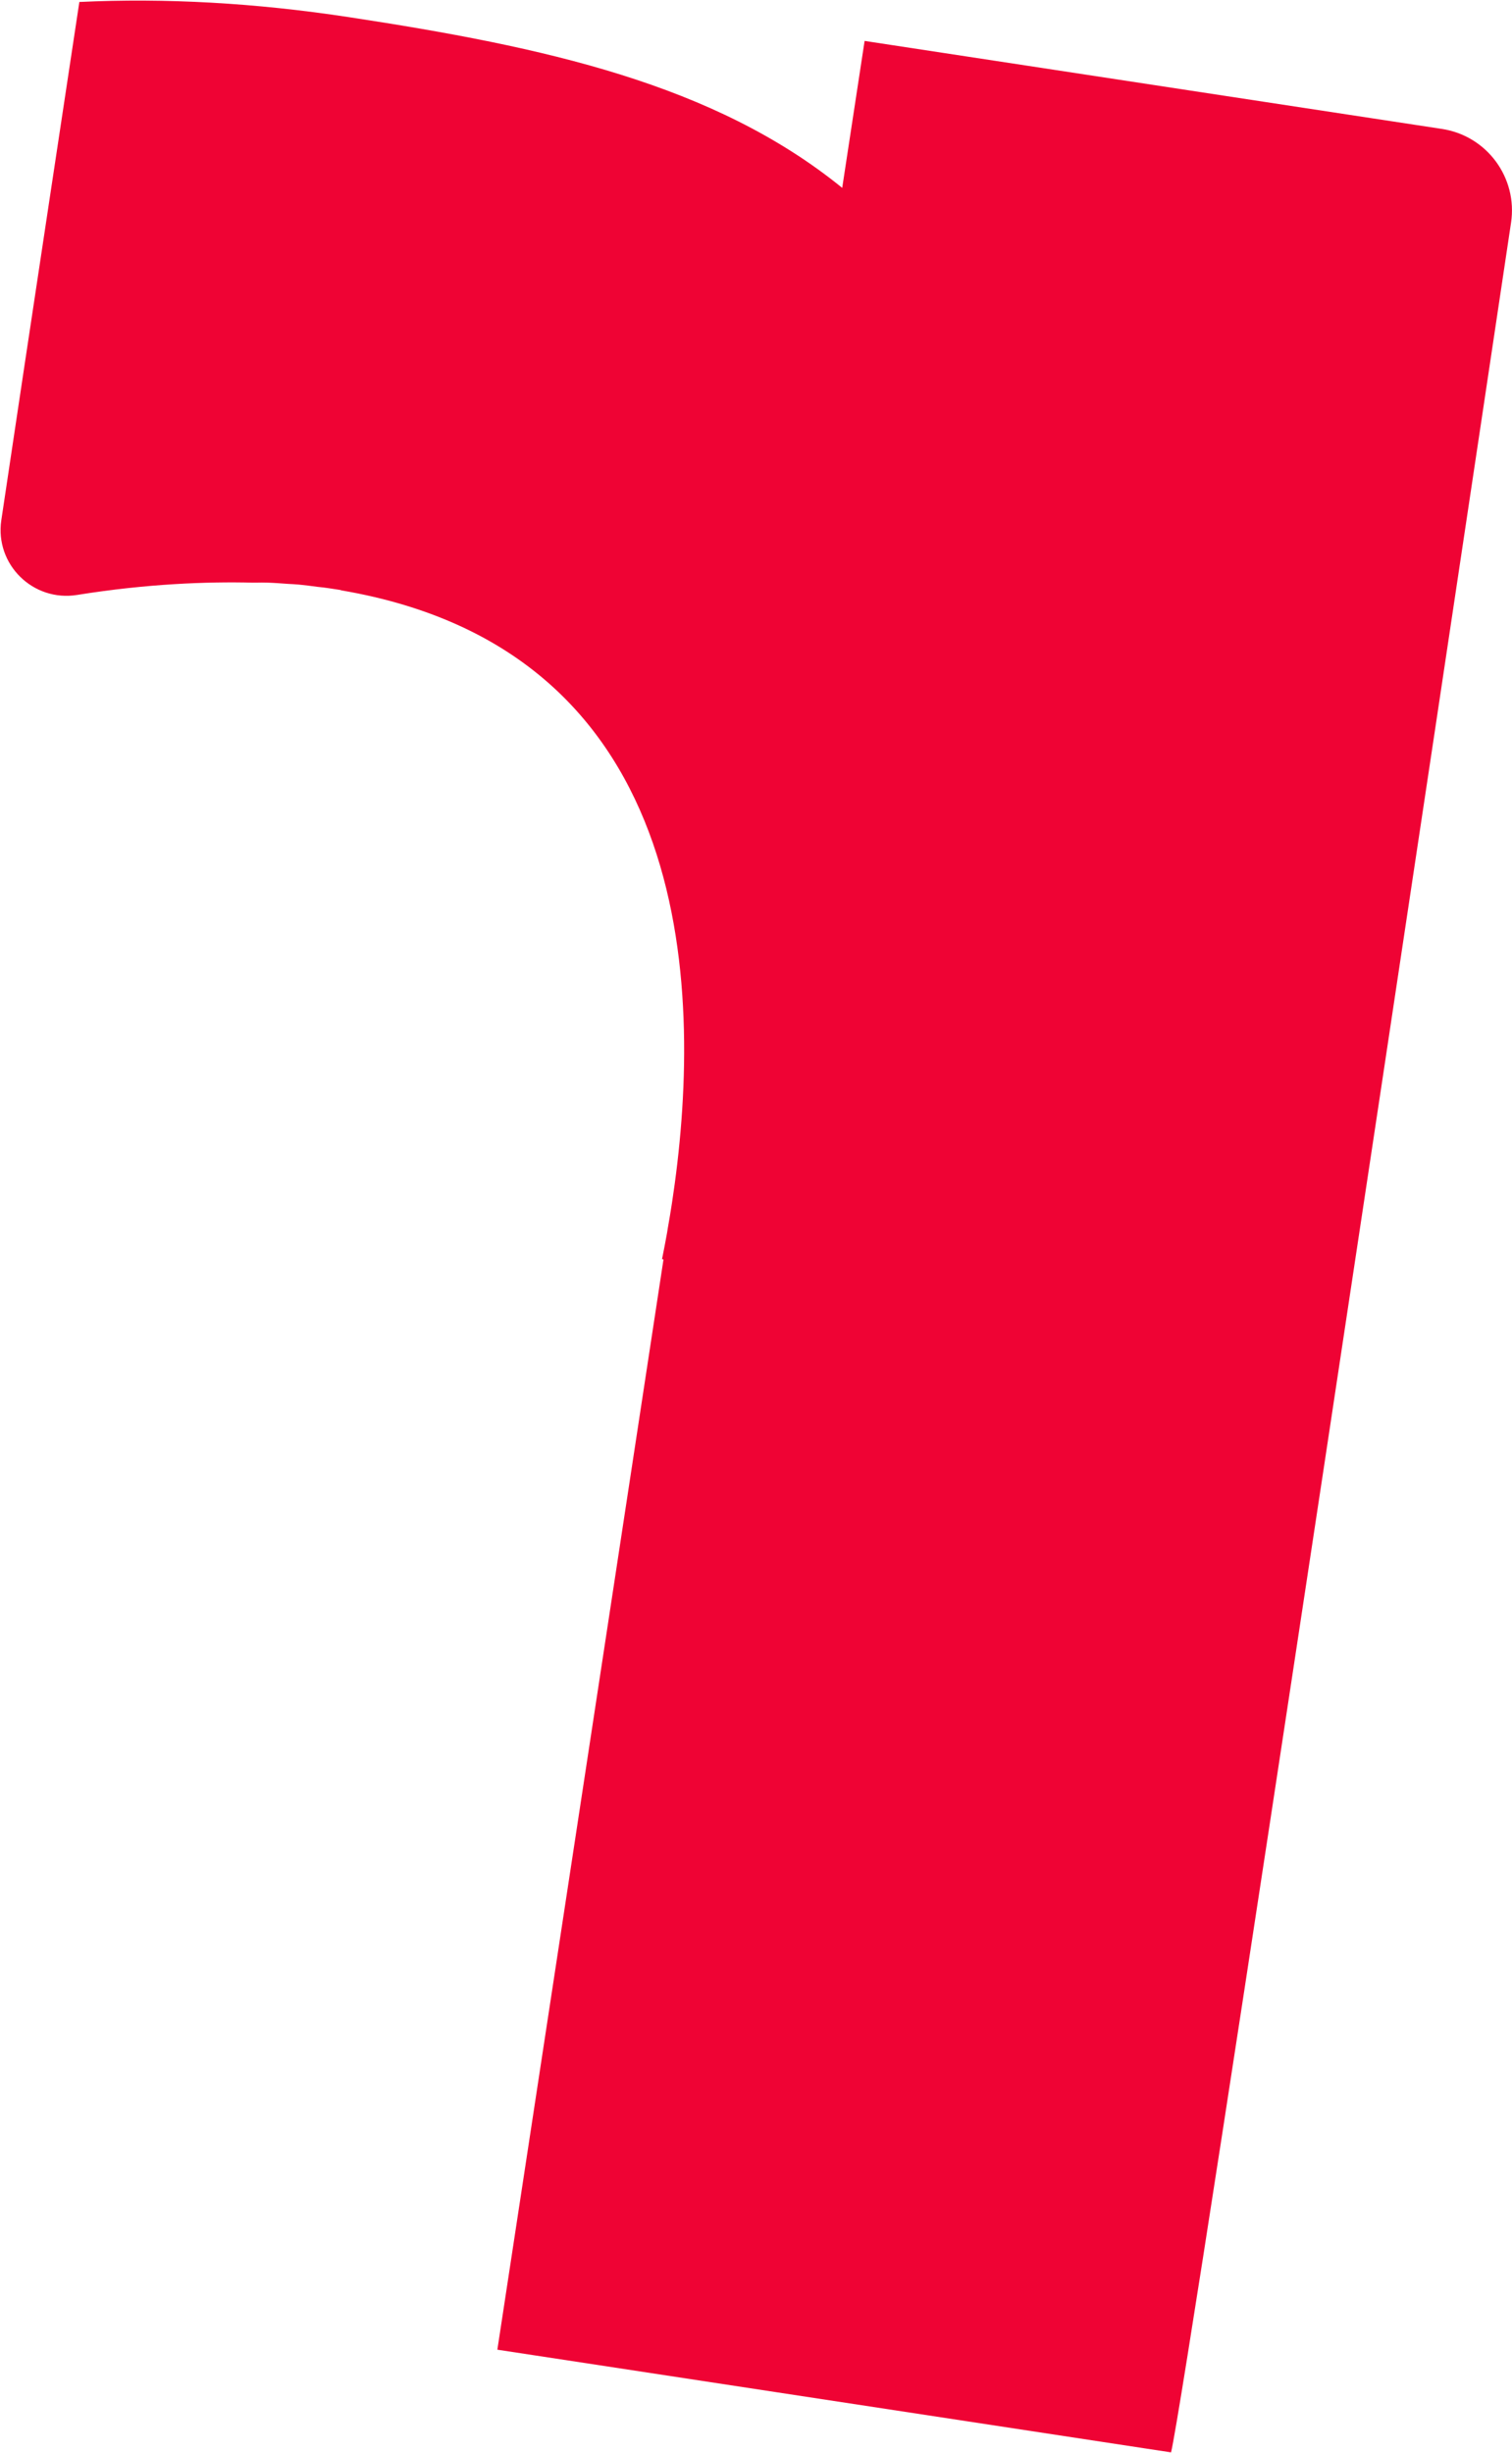 <svg width="1867" height="3028" viewBox="0 0 1867 3028" fill="none" xmlns="http://www.w3.org/2000/svg">
<path d="M430.671 21.149C672.413 57.993 881.714 103.52 1039.95 231.924L1067.6 50.515L1780.49 159.166C1835.99 167.624 1874.14 219.341 1865.82 274.879C1791.47 772.074 1464.91 2950.49 1446.01 3027.51L614.135 2900.73L819.274 1554.74L817.452 1554.46C819.744 1543.19 821.852 1532.18 823.778 1521.43C824.013 1519.89 824.269 1518.21 824.504 1516.66C826.451 1505.77 828.215 1495.14 829.796 1484.76C868.063 1233.68 864.865 803.994 420.773 728.708L421.096 728.47C421.096 728.47 417.452 727.915 410.445 726.847C410.025 726.783 409.604 726.719 409.044 726.634C407.782 726.441 406.661 726.27 405.54 726.1C401.756 725.523 397.11 724.958 391.882 724.448C384.293 723.435 376.564 722.401 369.073 721.689C364.546 721.286 360.277 721.066 356.009 720.846C347.494 720.265 339.14 719.566 330.862 719.308C325.732 719.1 320.699 719.194 315.666 719.288C314.383 719.236 313.219 719.345 311.937 719.293C255.933 717.93 181.387 720.627 95.248 734.467C40.854 743.247 -6.426 696.88 1.605 642.302C33.125 430.785 97.979 2.433 97.979 2.433C204.144 -2.616 315.196 3.55 430.671 21.149Z" fill="#EF0334"/>
</svg>
